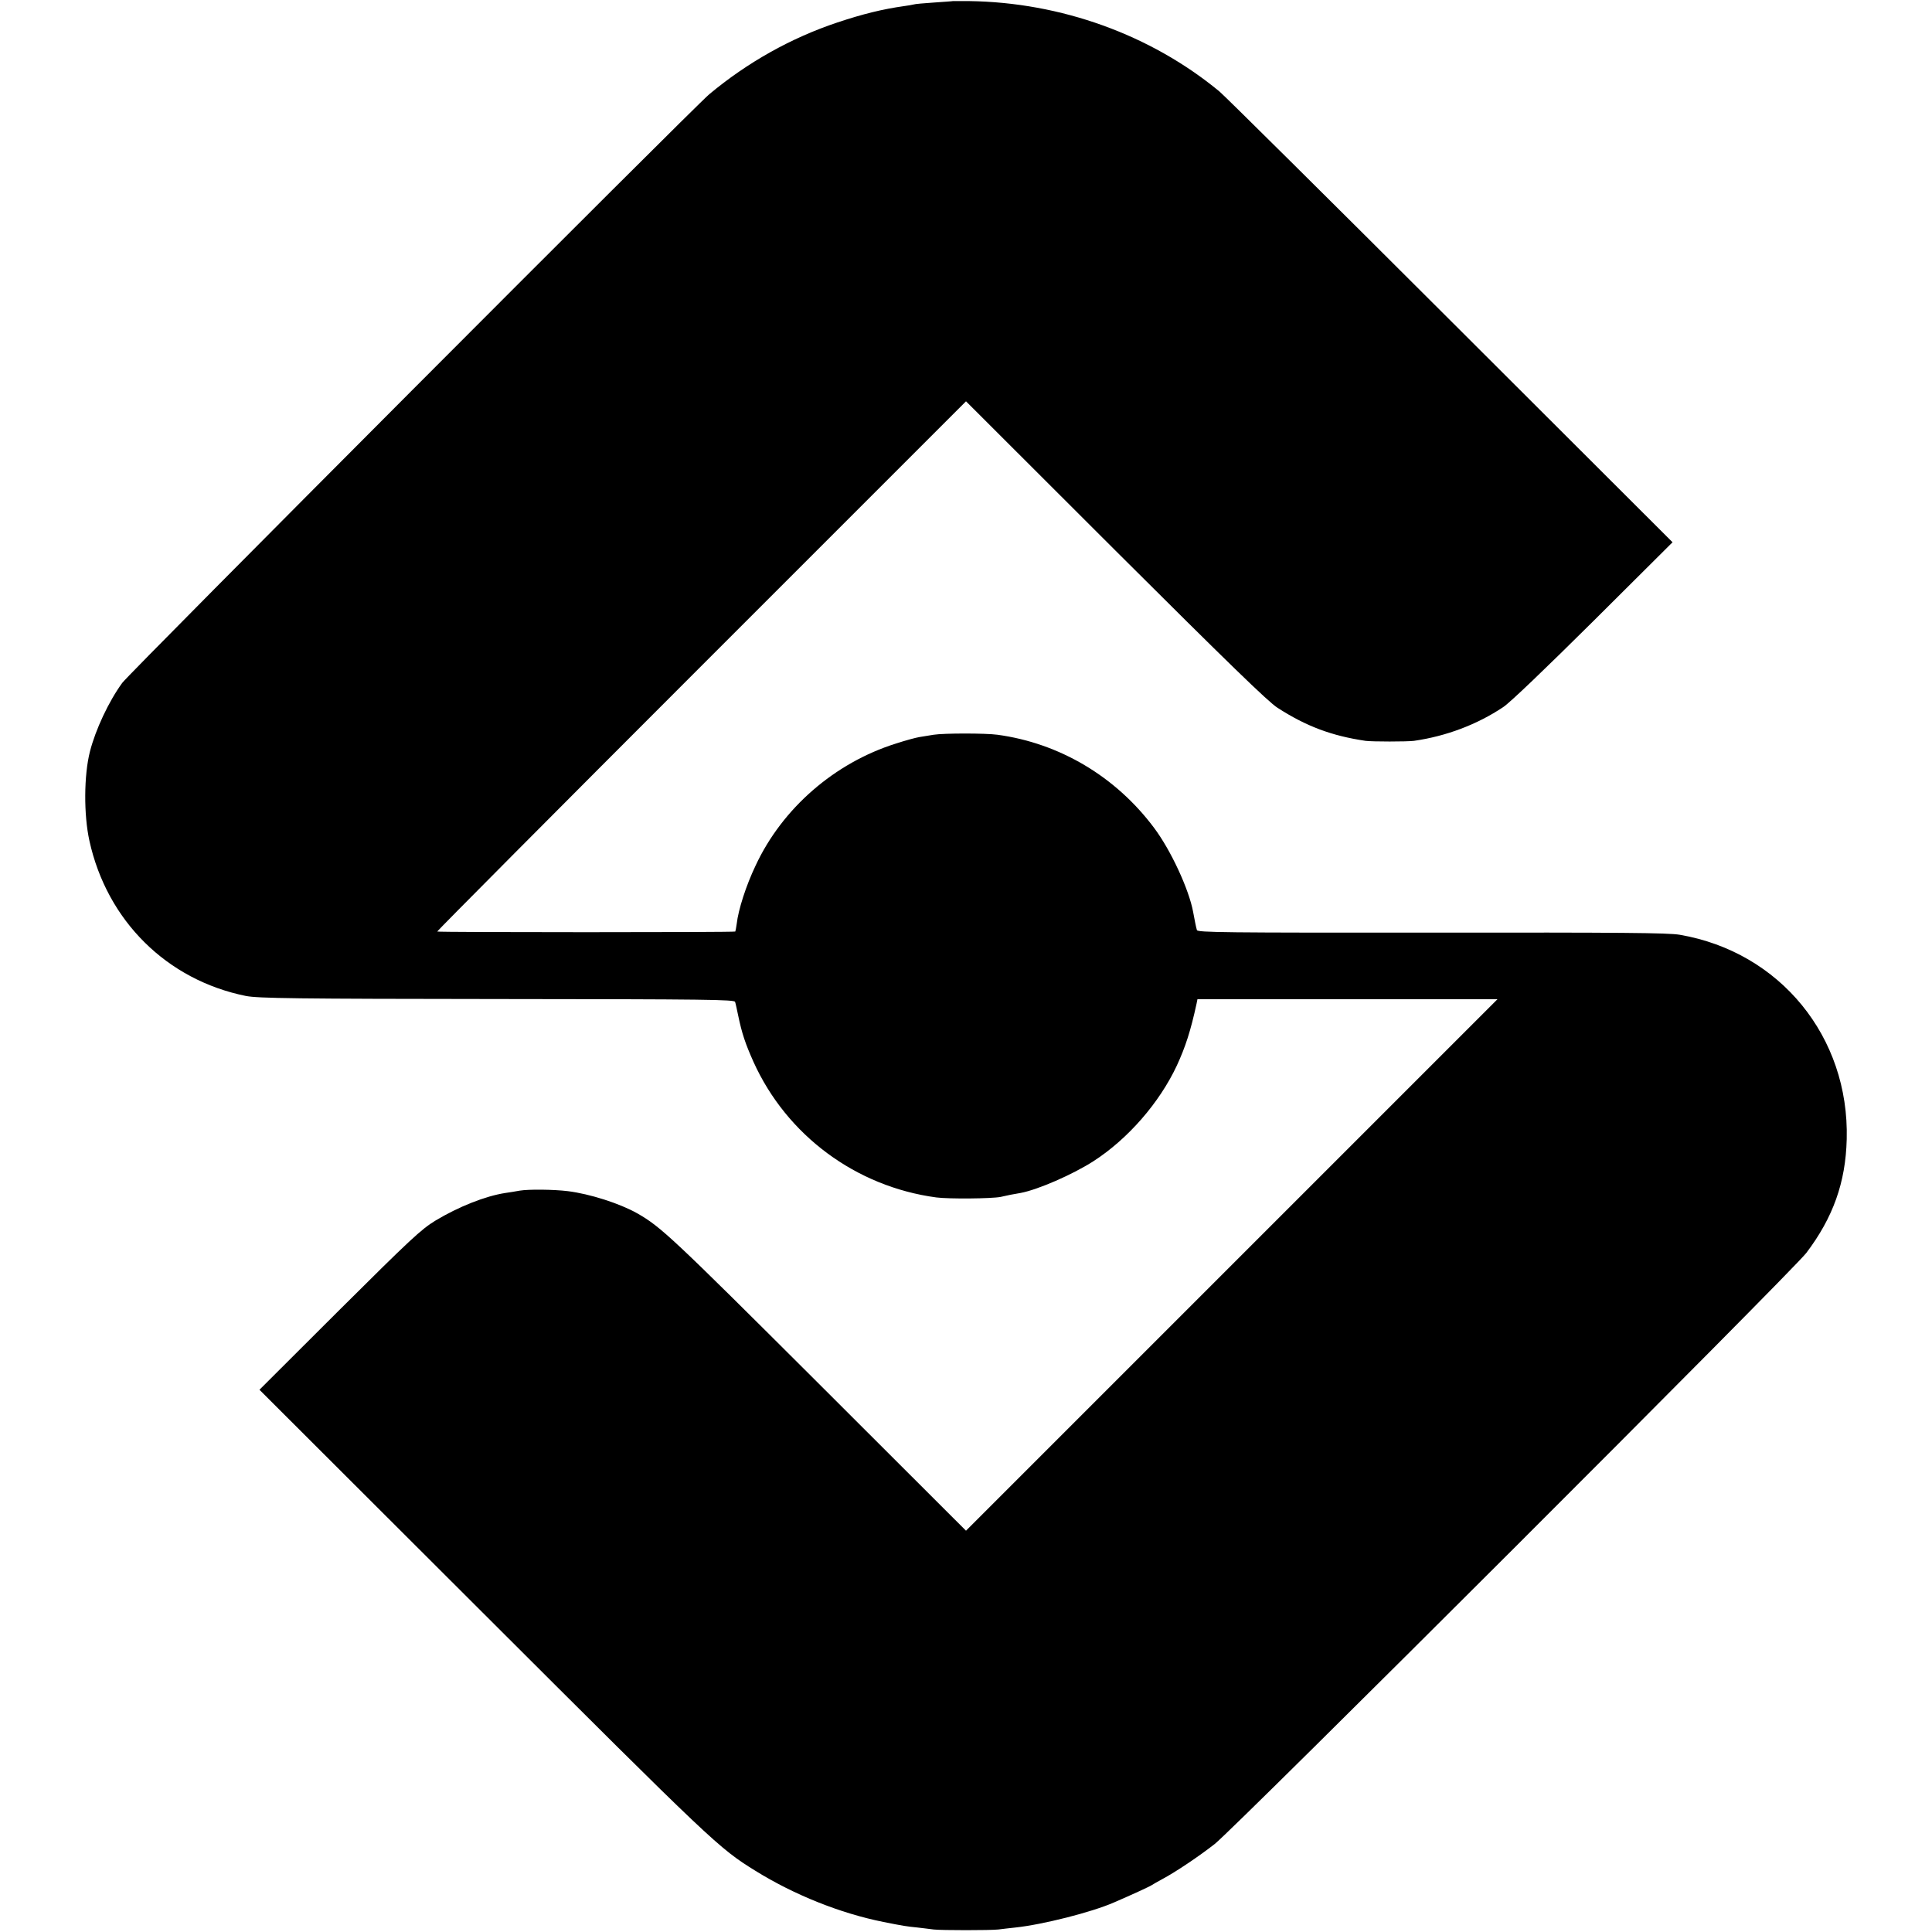 <?xml version="1.0" standalone="no"?>
<!DOCTYPE svg PUBLIC "-//W3C//DTD SVG 20010904//EN"
 "http://www.w3.org/TR/2001/REC-SVG-20010904/DTD/svg10.dtd">
<svg version="1.0" xmlns="http://www.w3.org/2000/svg"
 width="1076pt" height="1076pt" viewBox="0 0 1076 1076"
 preserveAspectRatio="xMidYMid meet">
<g transform="translate(0,1076) scale(0.1,-0.1)"
fill="#000000" stroke="none">
<path d="M5307 10754 c-1 -1 -48 -4 -104 -8 -57 -4 -108 -8 -115 -11 -7 -2
-31 -6 -53 -9 -120 -17 -230 -44 -371 -91 -258 -86 -502 -223 -714 -400 -85
-71 -3232 -3226 -3269 -3278 -76 -104 -149 -261 -180 -382 -34 -133 -35 -353
-3 -498 98 -445 431 -775 872 -864 69 -13 273 -16 1418 -17 1150 -1 1303 -3
1306 -16 3 -8 10 -42 17 -75 21 -101 40 -157 85 -258 185 -410 571 -696 1019
-756 70 -9 306 -7 358 3 15 4 39 8 55 12 15 3 40 7 56 10 96 18 289 102 406
177 192 124 367 325 464 532 48 104 77 193 110 345 l5 25 836 0 835 0 -1480
-1480 -1480 -1480 -832 831 c-806 804 -867 861 -998 936 -99 56 -266 109 -387
124 -81 10 -220 11 -268 3 -22 -4 -58 -10 -80 -13 -112 -17 -262 -77 -390
-154 -80 -49 -139 -104 -535 -498 l-445 -444 1245 -1243 c1282 -1280 1312
-1309 1517 -1436 216 -134 473 -237 713 -285 110 -22 129 -25 190 -31 30 -4
71 -8 90 -11 44 -5 314 -5 360 0 19 3 62 7 95 11 151 16 425 85 550 140 102
44 202 90 211 97 6 4 32 19 58 33 75 40 204 127 291 195 112 88 3222 3195
3295 3292 149 197 219 392 225 633 15 570 -371 1043 -930 1139 -65 11 -320 13
-1383 12 -1150 -1 -1303 1 -1306 14 -5 16 -13 57 -21 101 -23 125 -124 344
-218 469 -213 285 -526 471 -872 518 -66 9 -298 9 -355 0 -25 -4 -61 -10 -80
-13 -19 -3 -78 -19 -130 -36 -341 -107 -633 -360 -782 -680 -53 -111 -96 -245
-105 -324 -3 -22 -7 -42 -8 -43 -5 -5 -1655 -5 -1660 0 -2 2 659 667 1470
1478 l1475 1475 832 -831 c629 -627 850 -842 903 -876 160 -103 301 -156 490
-184 38 -5 230 -5 270 0 180 26 352 91 497 188 38 25 237 216 503 480 l440
438 -1235 1233 c-679 678 -1259 1253 -1289 1278 -383 316 -882 496 -1394 503
-49 0 -89 0 -90 0z"/>
</g>
</svg>

